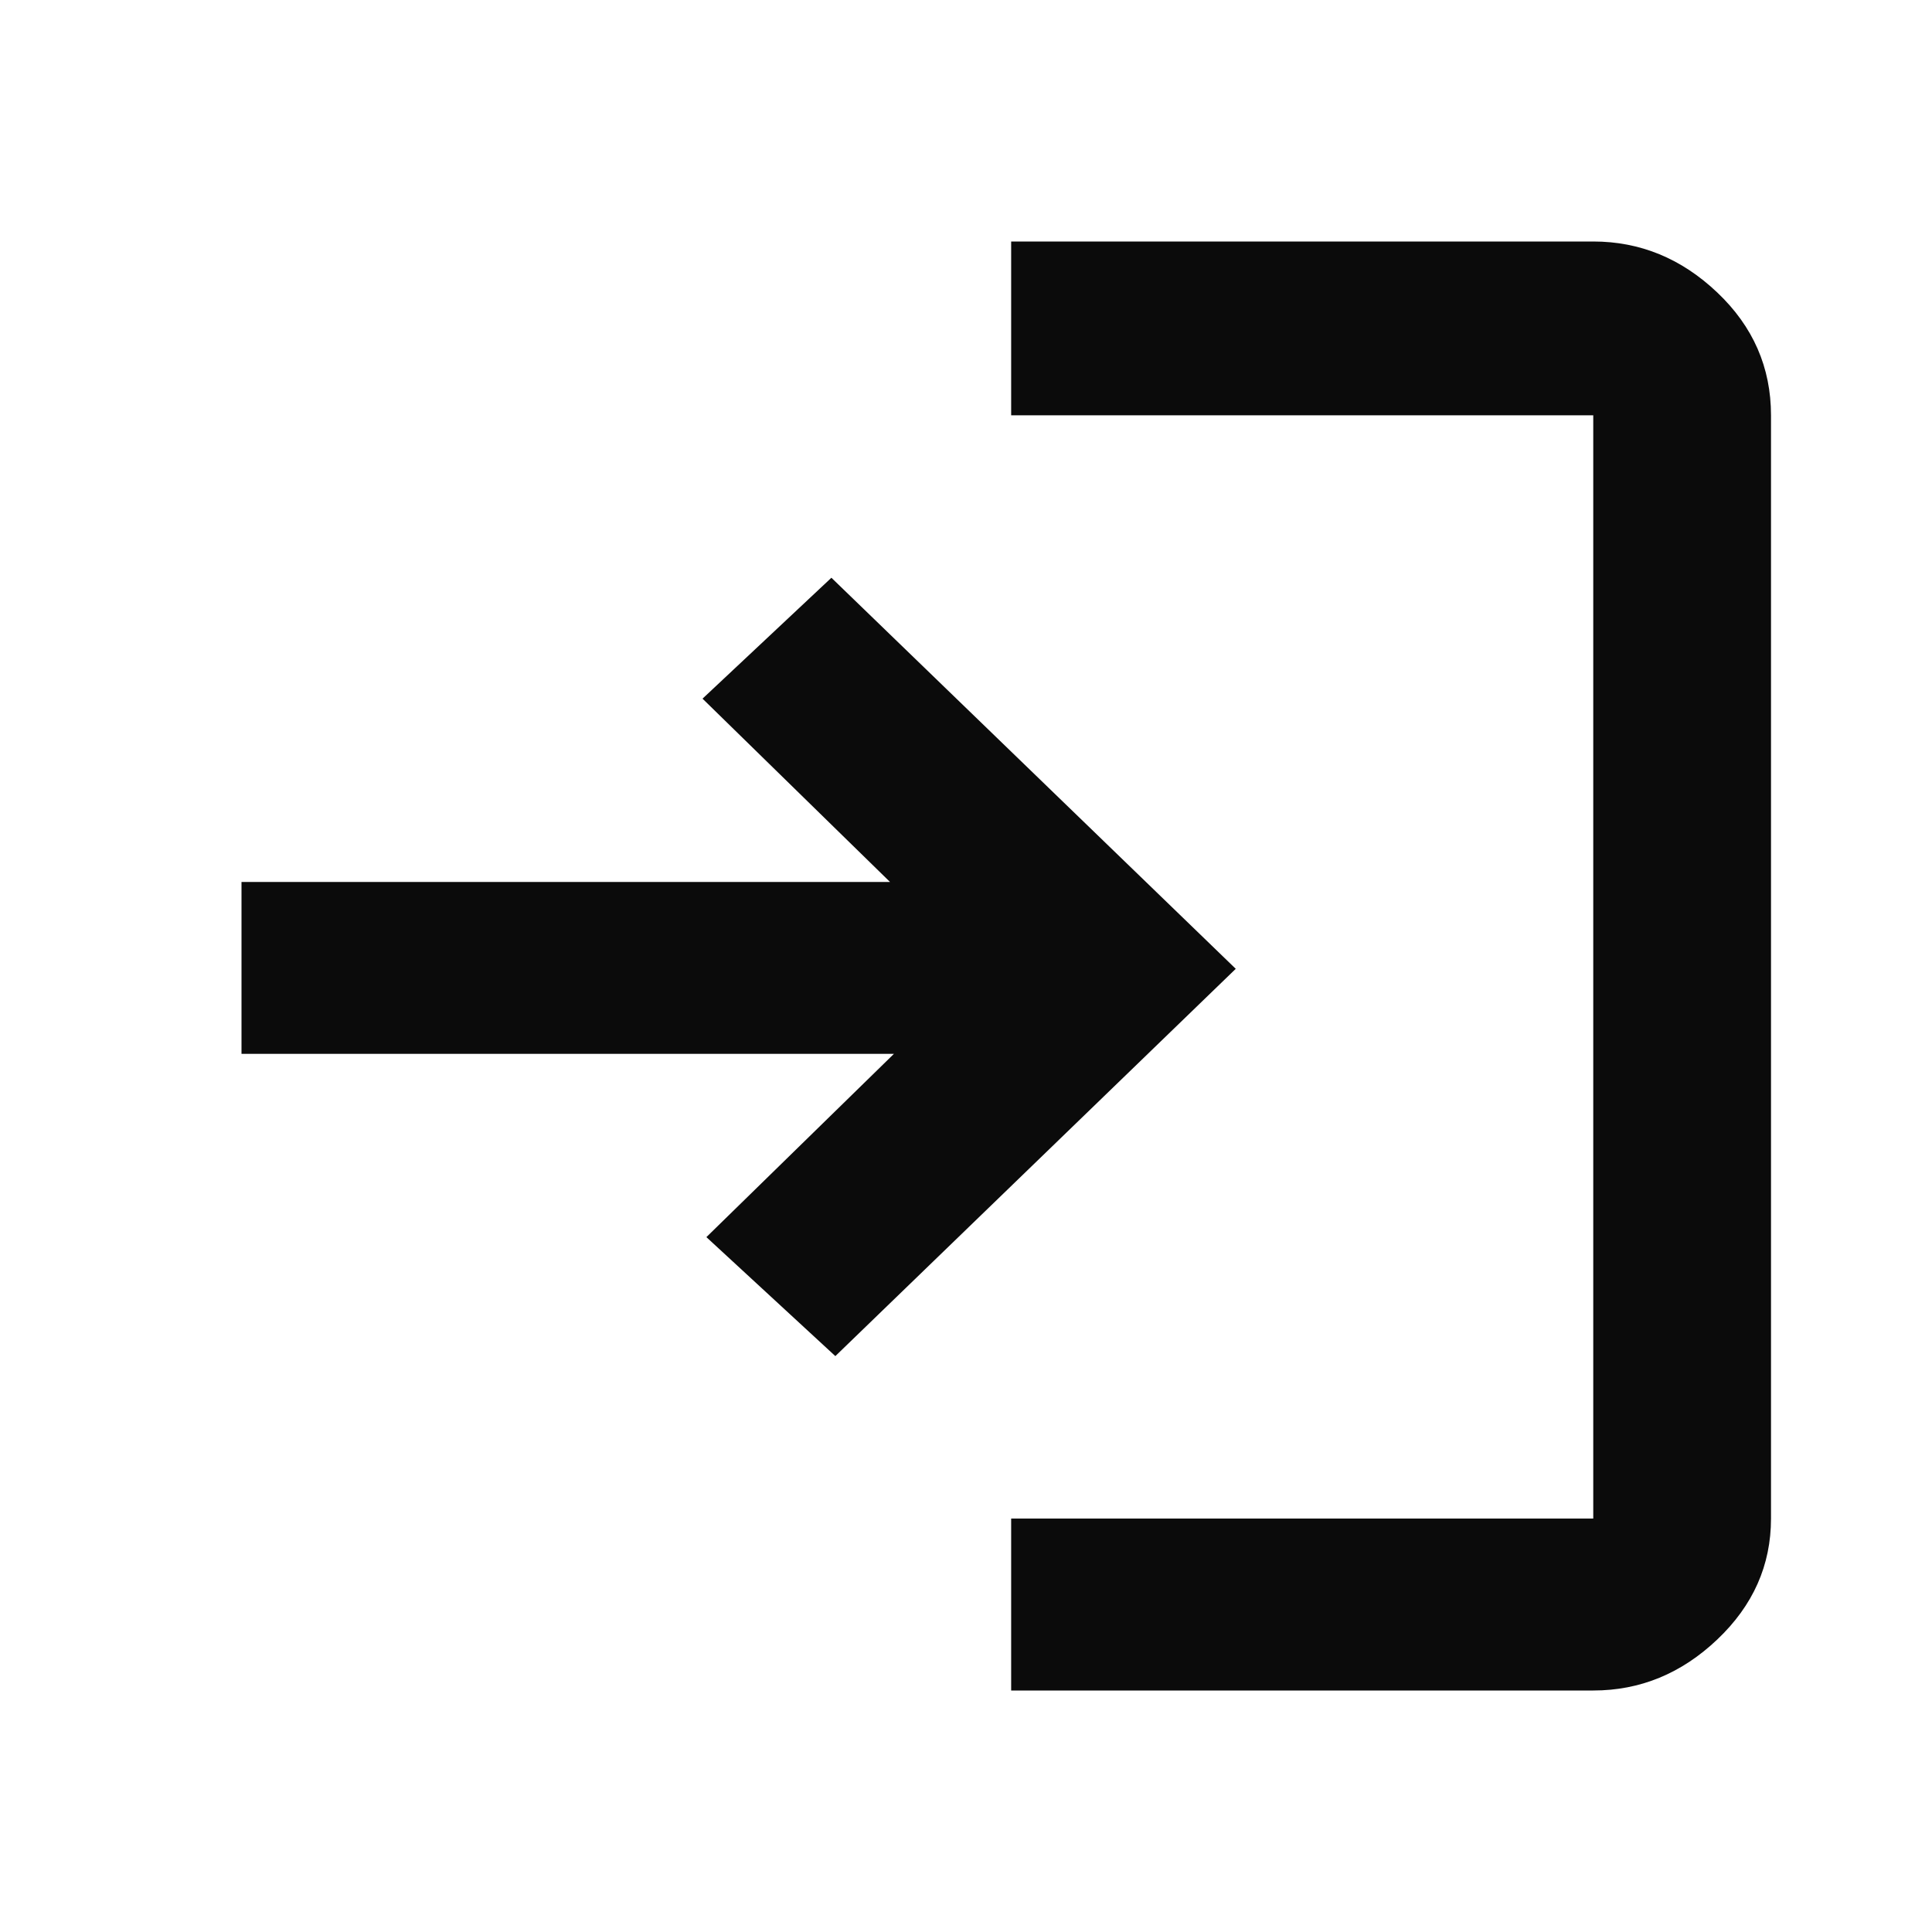 <svg width="24" height="24" viewBox="0 0 24 24" fill="none" xmlns="http://www.w3.org/2000/svg">
<path d="M10.377 16.846L8.775 15.368L11.105 13.091H3V10.956H11.056L8.727 8.679L10.328 7.177L15.351 12.035L10.377 16.846ZM12.561 21V18.864H19.792V5.159H12.561V3H19.792C20.374 3 20.888 3.211 21.333 3.634C21.778 4.056 22 4.565 22 5.159V18.864C22 19.443 21.778 19.944 21.333 20.366C20.888 20.789 20.374 21 19.792 21H12.561Z" fill="#0B0B0B"/>
</svg>
